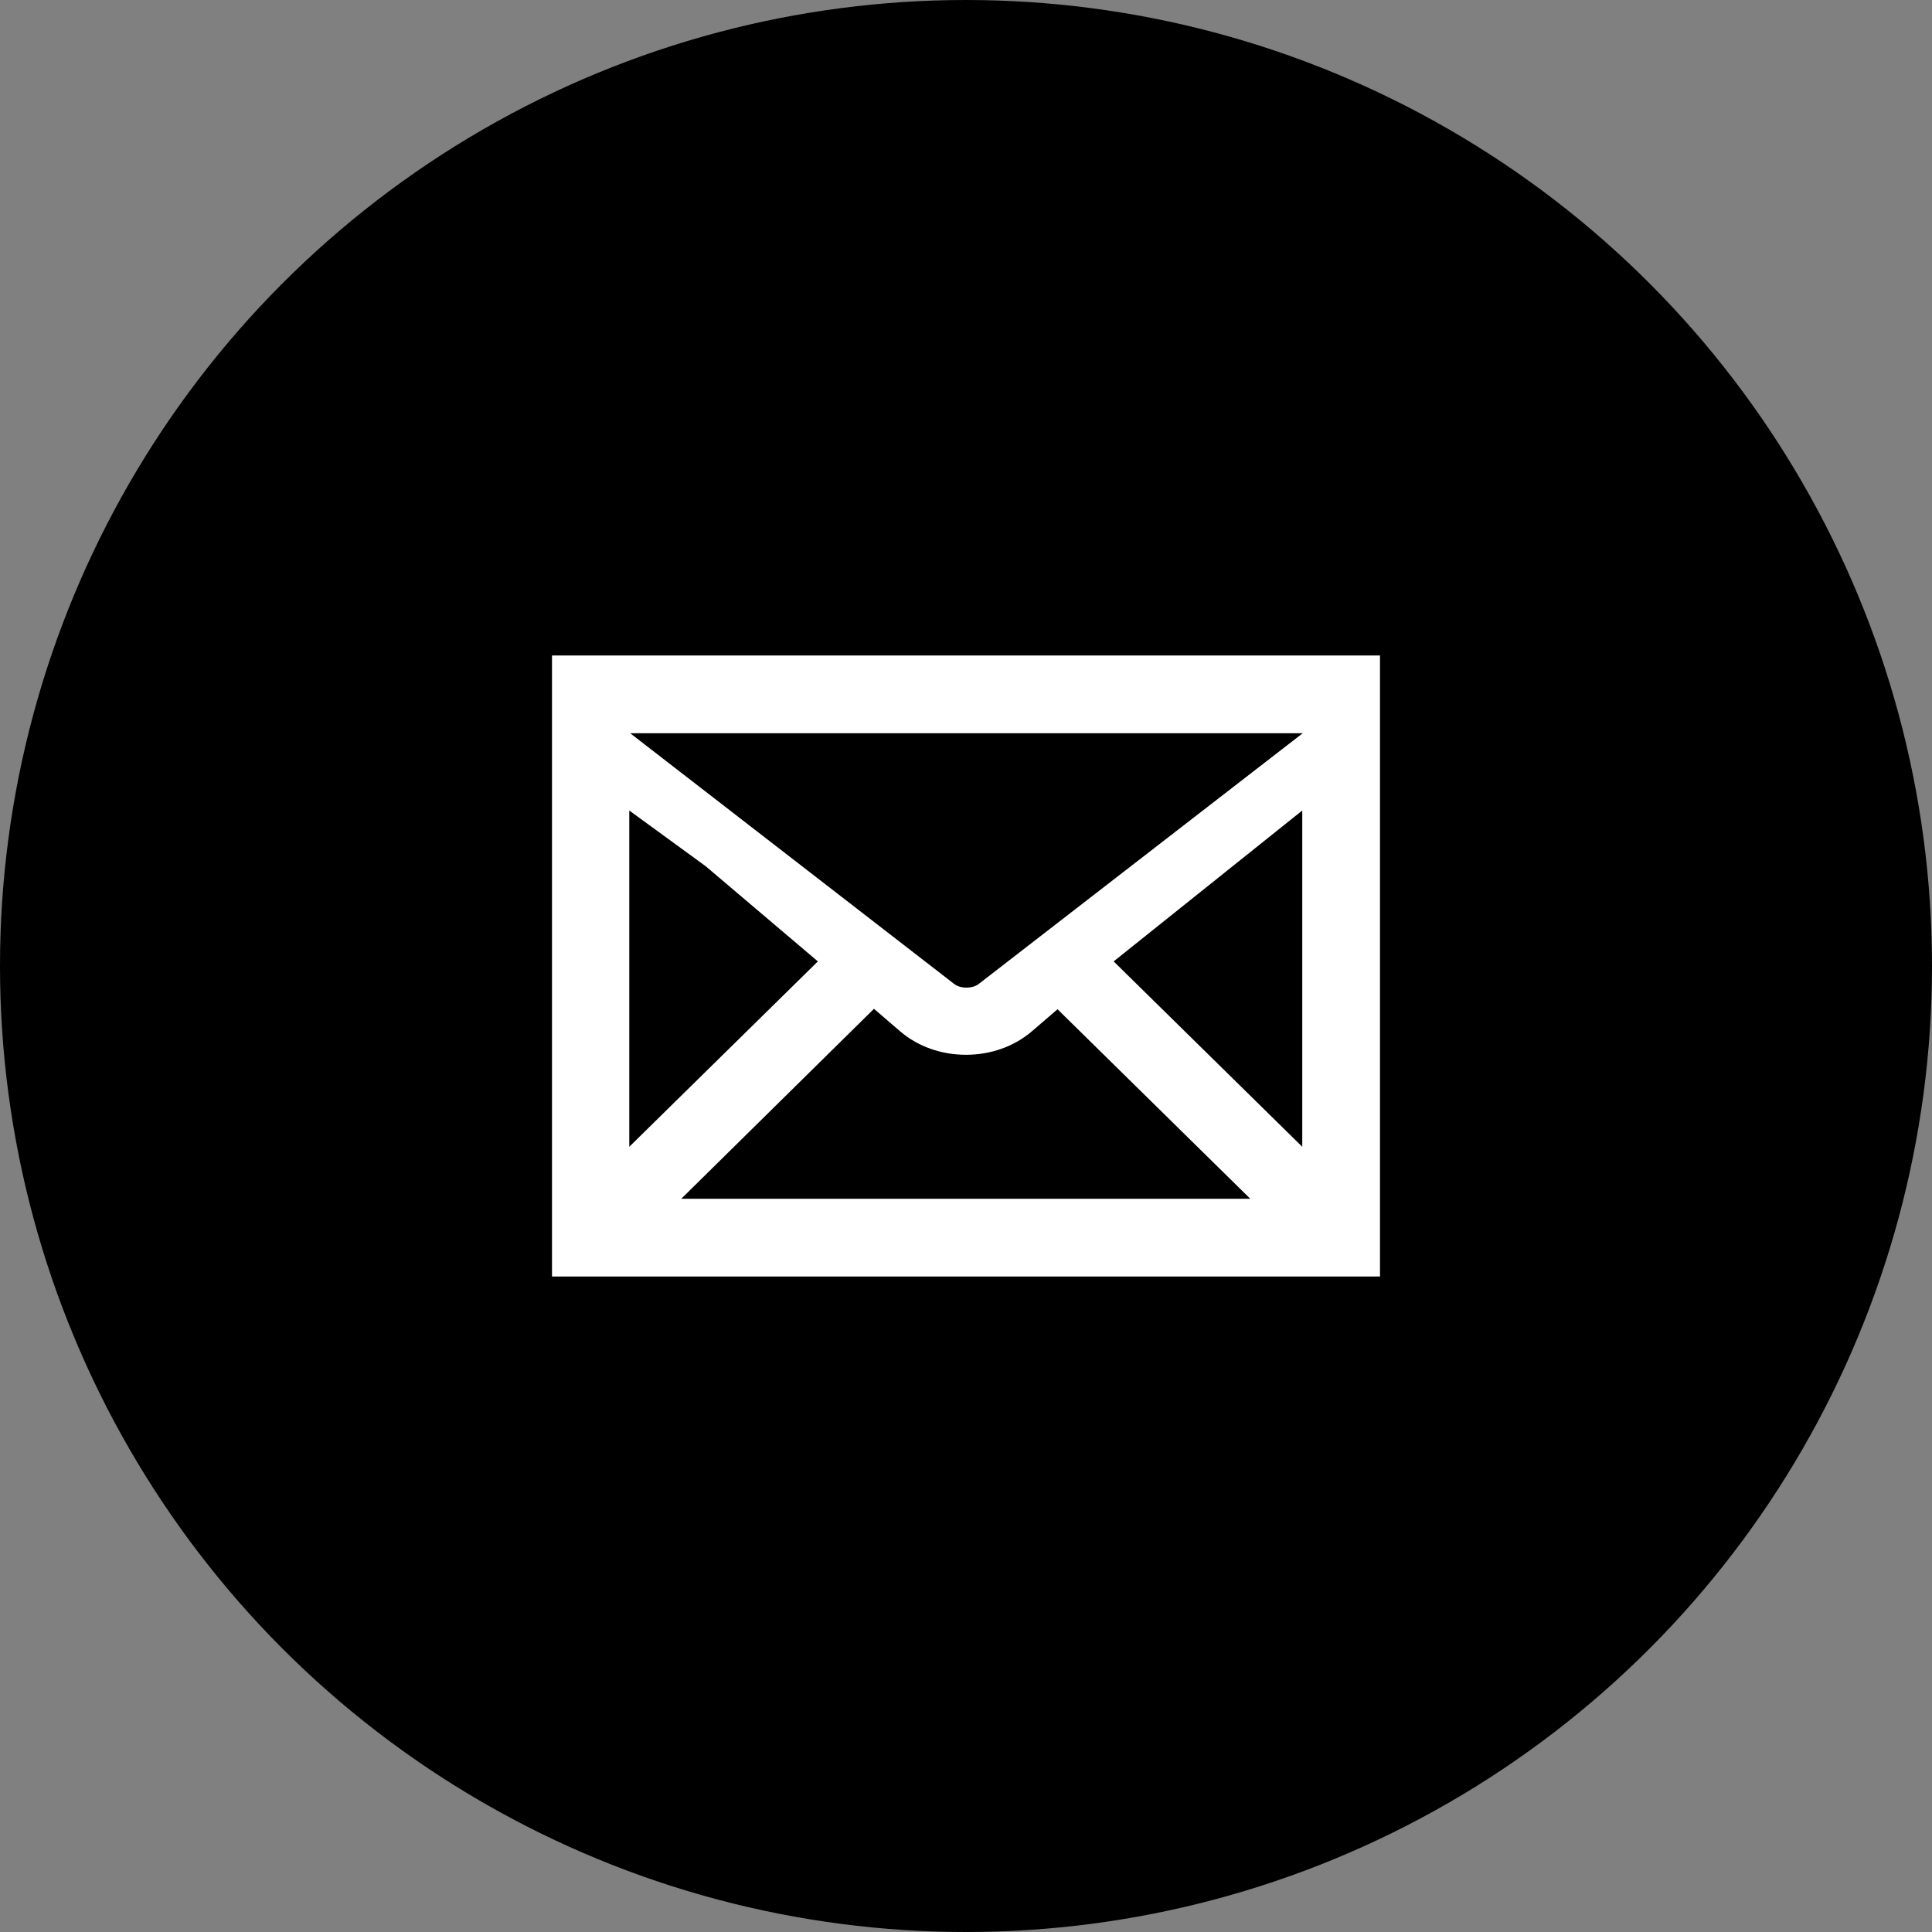 <?xml version="1.0" encoding="UTF-8"?><svg id="_レイヤー_2" xmlns="http://www.w3.org/2000/svg" xmlns:xlink="http://www.w3.org/1999/xlink" viewBox="0 0 42 42"><rect x="0" y="0" width="42" height="42" fill="#808080" stroke="none"/><defs><style>.cls-1{fill:#fff;}.cls-2{fill:none;}.cls-3{clip-path:url(#clippath);}</style><clipPath id="clippath"><rect class="cls-2" x="12" y="12" width="18" height="18"/></clipPath></defs><g id="chara"><circle cx="21" cy="21" r="21"/><g class="cls-3"><path class="cls-1" d="M12,14.25v13.5h18v-13.5H12ZM21.29,21.38c-.07.06-.17.09-.28.09s-.21-.03-.28-.09l-7.03-5.44h14.62l-7.03,5.44ZM15.34,18.83l2.44,2.07-4.1,4.03v-7.31l1.66,1.21ZM19.01,21.94l.57.49c.38.32.88.5,1.42.5s1.04-.18,1.42-.5l.57-.49,4.19,4.12h-12.37l4.19-4.13ZM24.21,20.9l4.1-3.28v7.31l-4.1-4.03Z"/></g></g></svg>
